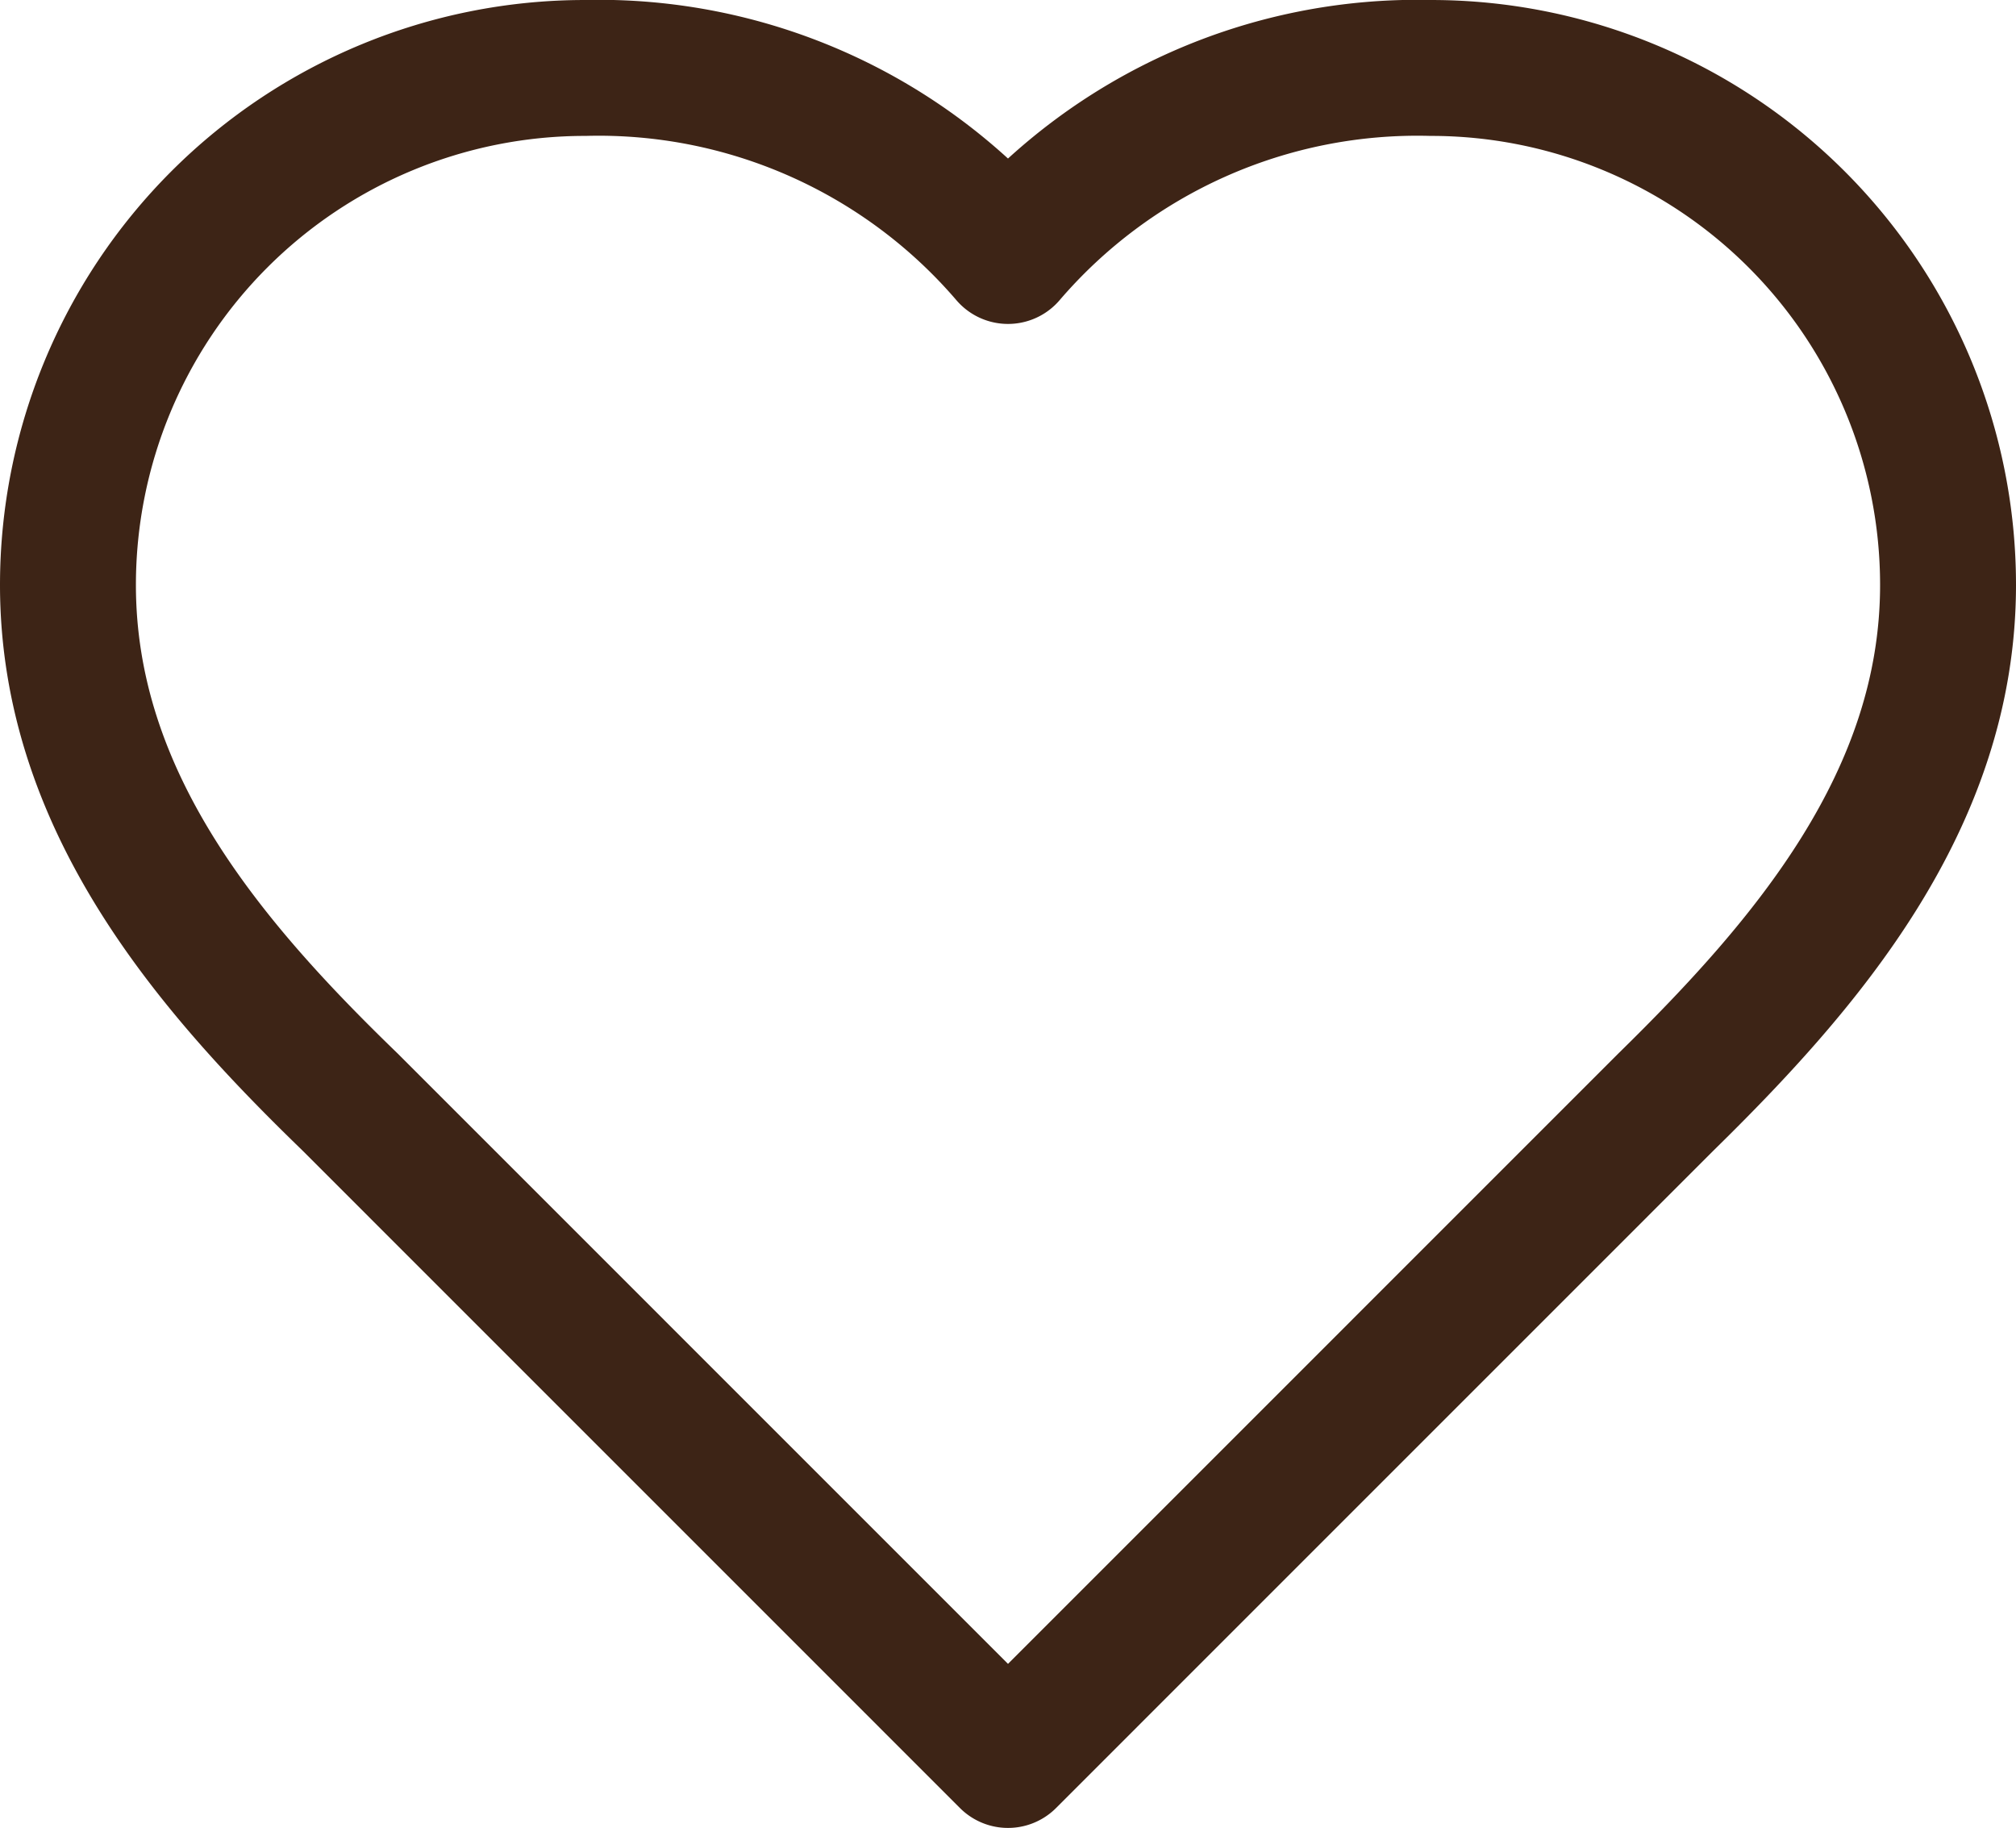 <?xml version="1.0" encoding="UTF-8"?> <svg xmlns="http://www.w3.org/2000/svg" width="29.666" height="26.9" viewBox="0 0 29.666 26.9"><path id="heart-2" d="M25.516,18.216c2.061-2.02,4.15-4.44,4.15-7.608A7.608,7.608,0,0,0,22.058,3a7.935,7.935,0,0,0-6.225,2.767A7.935,7.935,0,0,0,9.608,3,7.608,7.608,0,0,0,2,10.608c0,3.182,2.075,5.6,4.15,7.608L15.833,27.9Z" transform="translate(-1 -2)" fill="none" stroke="#3d2416" stroke-linecap="round" stroke-linejoin="round" stroke-width="2"></path></svg> 